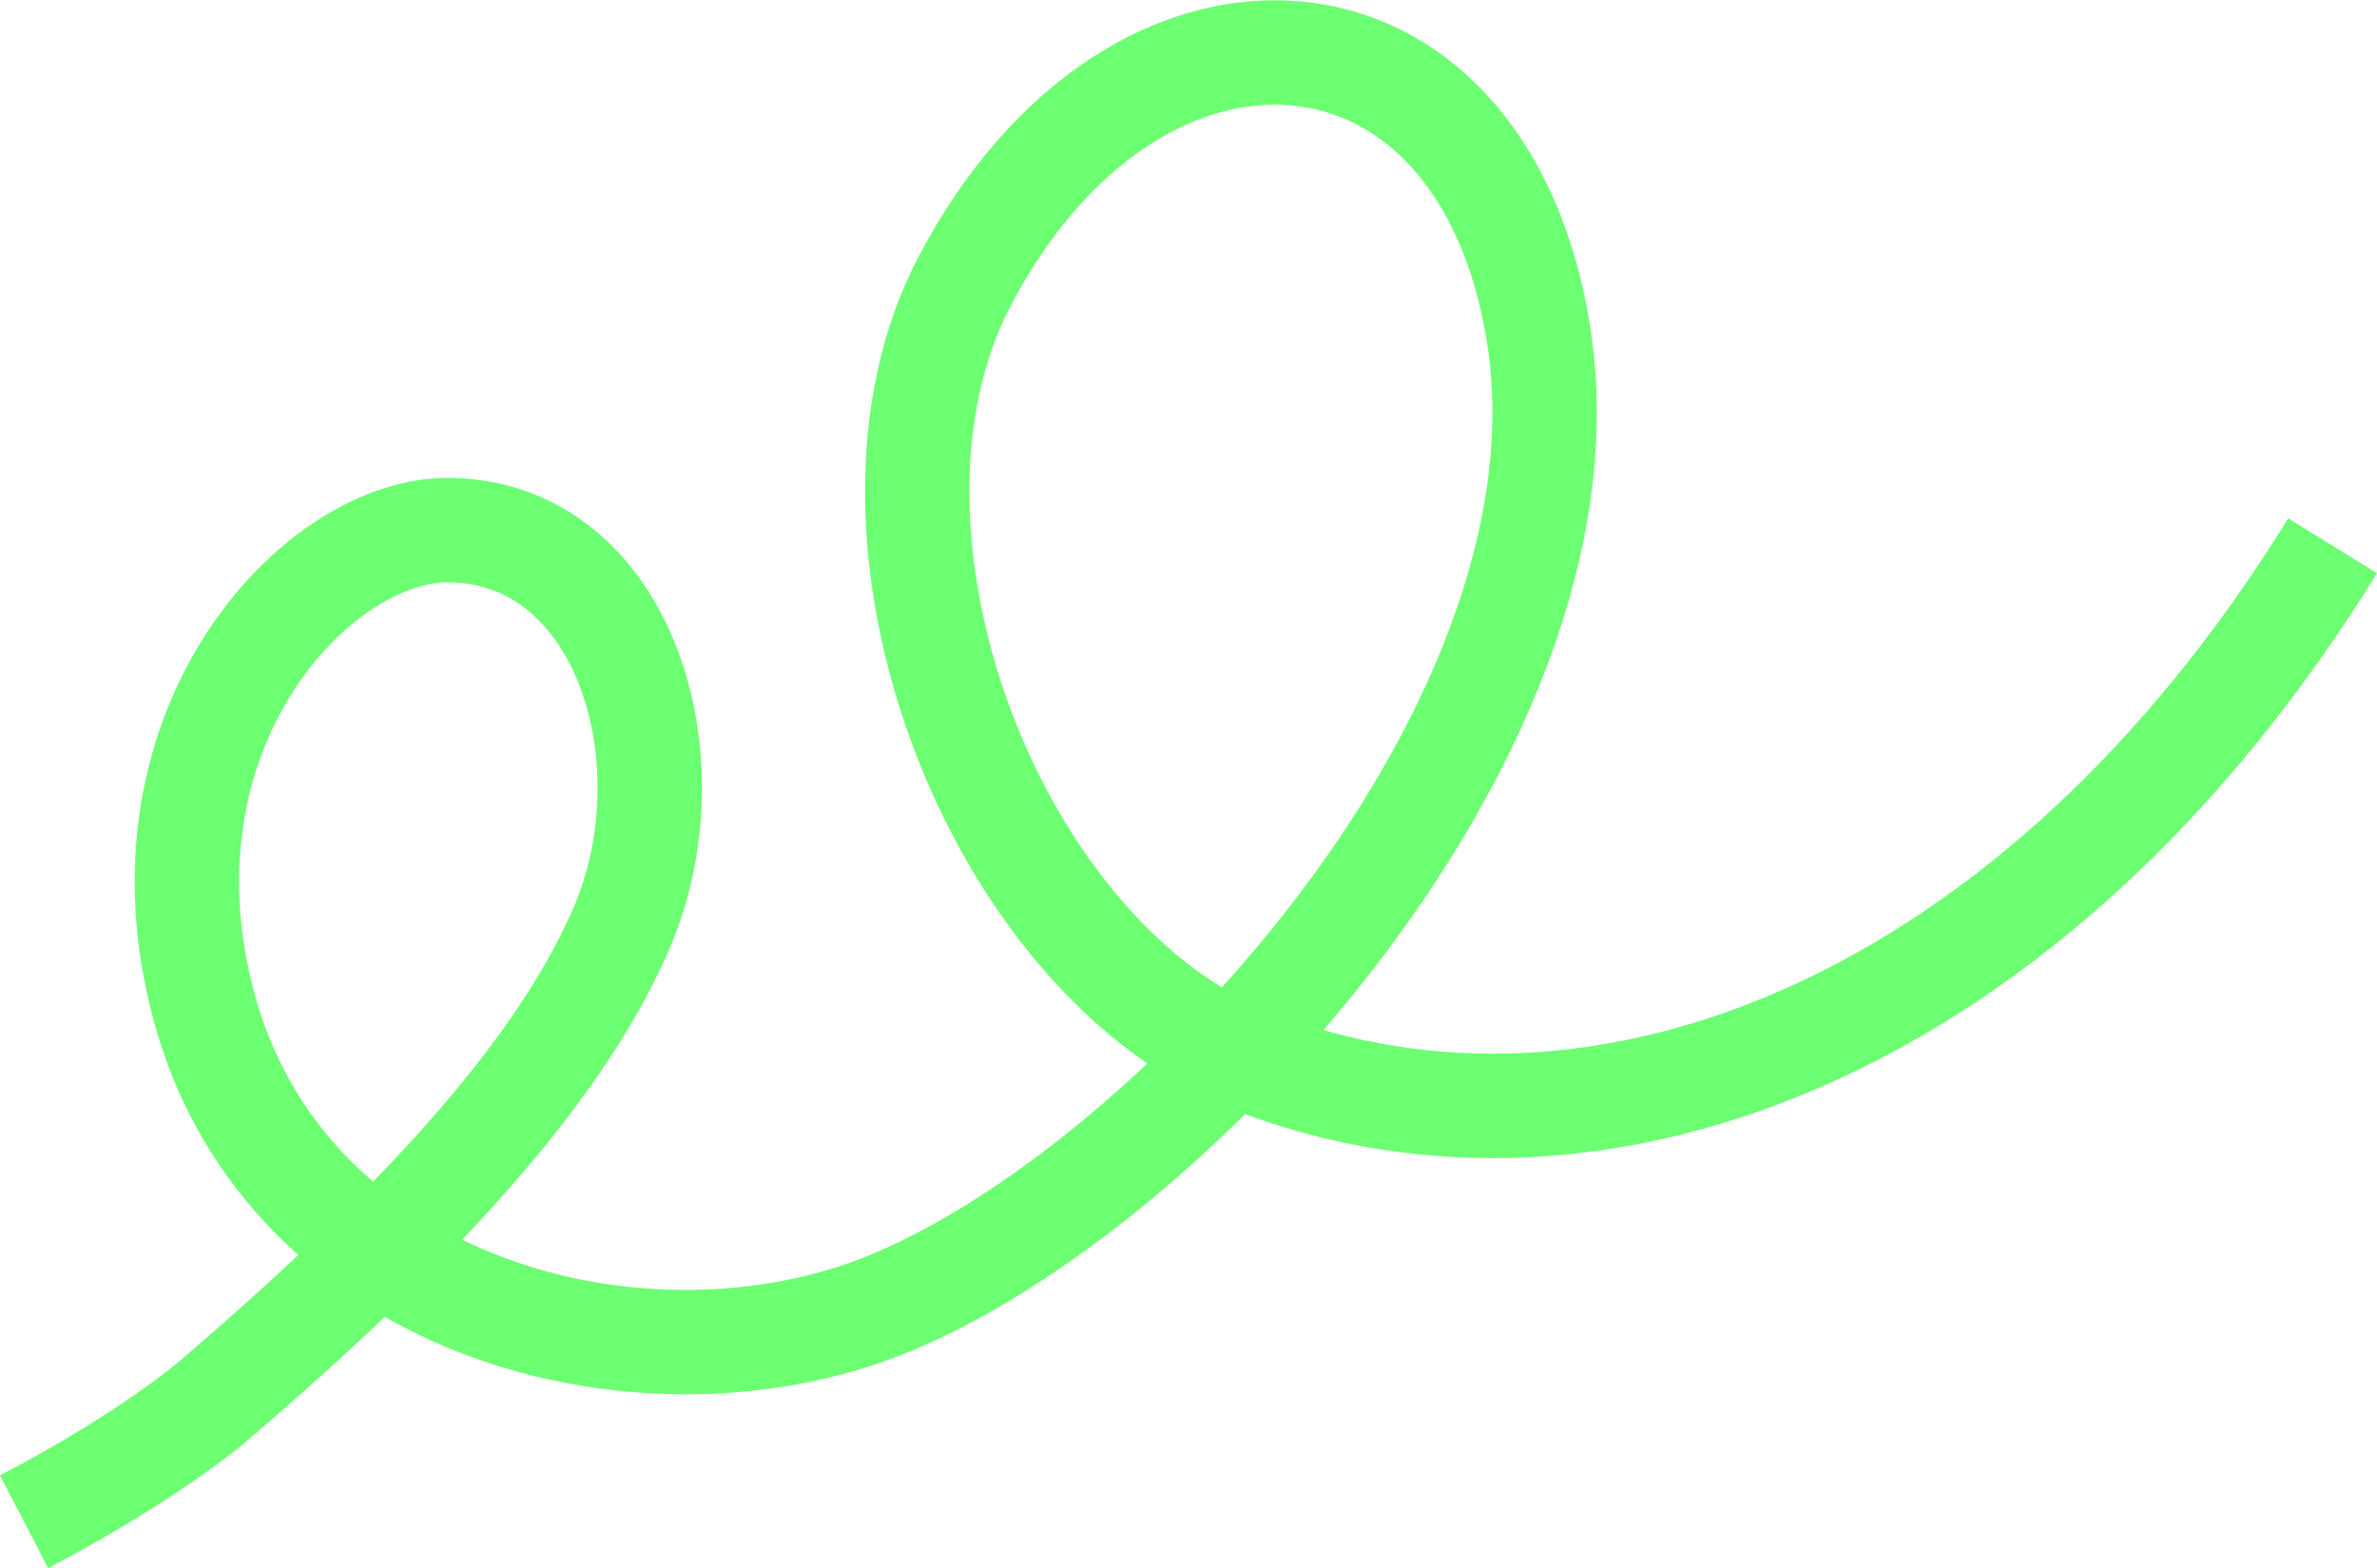 <?xml version="1.0" encoding="UTF-8"?> <svg xmlns="http://www.w3.org/2000/svg" xmlns:xlink="http://www.w3.org/1999/xlink" xmlns:xodm="http://www.corel.com/coreldraw/odm/2003" xml:space="preserve" width="288px" height="190px" version="1.1" style="shape-rendering:geometricPrecision; text-rendering:geometricPrecision; image-rendering:optimizeQuality; fill-rule:evenodd; clip-rule:evenodd" viewBox="0 0 40.97 27.019"> <defs> <style type="text/css"> .str0 {stroke:#6CFF72;stroke-width:1.799;stroke-miterlimit:22.926} .fil0 {fill:none} </style> </defs> <g id="Слой_x0020_1">  <path class="fil0 str0" d="M40.205 9.401c-5.134,8.313 -12.671,11.184 -18.58,8.895 -4.484,-1.736 -7.297,-9.087 -4.994,-13.464 2.931,-5.57 8.894,-5.179 9.882,0.89 1.141,7 -6.898,15.436 -11.858,16.982 -4.199,1.308 -9.802,-0.413 -11.139,-5.357 -1.293,-4.787 1.948,-8.246 4.231,-8.216 3.043,0.039 4.21,4.012 2.954,6.888 -1.114,2.552 -3.63,5.216 -7.048,8.141 -0.206,0.176 -1.361,1.087 -3.239,2.061"></path> </g> </svg> 